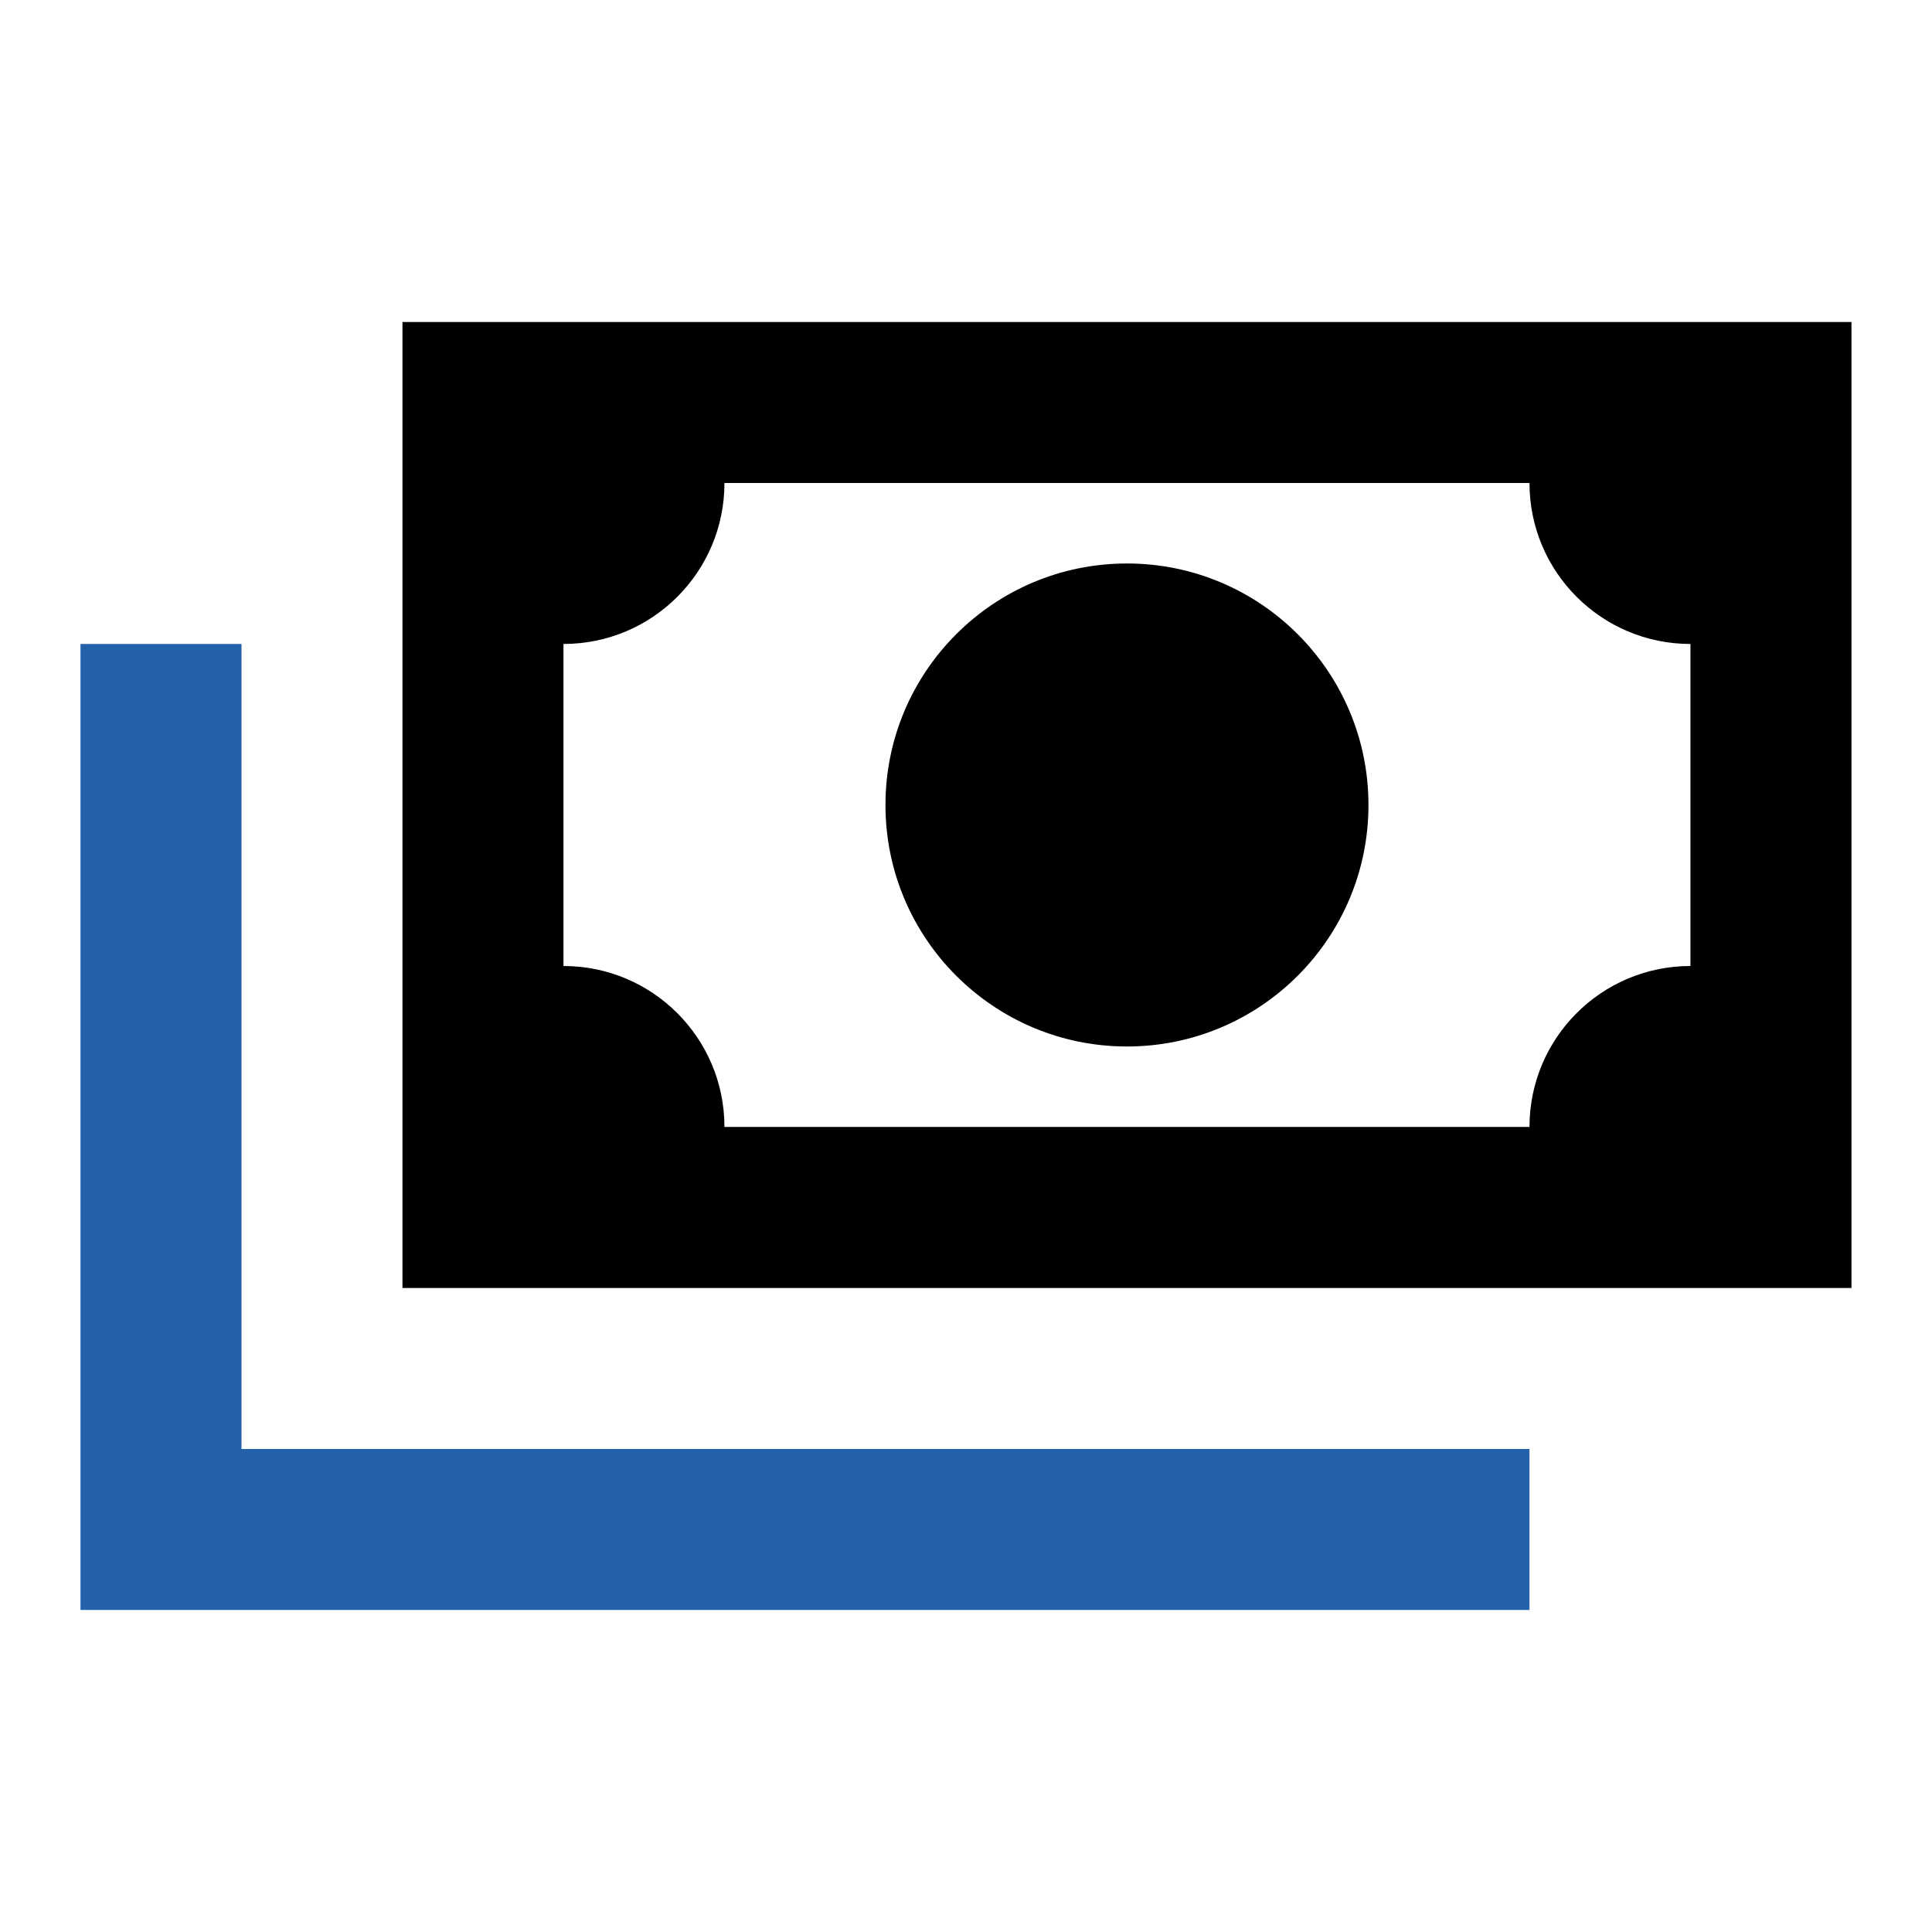 <svg xmlns="http://www.w3.org/2000/svg" width="38" height="38" viewBox="0 0 38 38">
    <defs>
        <filter id="hbpecd5wfa" color-interpolation-filters="auto">
            <feColorMatrix in="SourceGraphic" values="0 0 0 0 0 0 0 0 0 0.729 0 0 0 0 0.945 0 0 0 1 0"/>
        </filter>
    </defs>
    <g fill="none" fill-rule="evenodd">
        <g>
            <g>
                <g>
                    <g>
                        <path d="M0 0H38V38H0z" transform="translate(-462, -923) translate(148, 458) translate(289, 444) translate(25, 21)"/>
                        <g>
                            <g filter="url(#hbpecd5wfa)" transform="translate(-462, -923) translate(148, 458) translate(289, 444) translate(25, 21) translate(1.583, 6.333)">
                                <g>
                                    <path fill="#000" fill-rule="nonzero" d="M0 0h28.5v19H0V0m14.25 4.75C16.873 4.75 19 6.877 19 9.5s-2.127 4.75-4.75 4.75S9.5 12.123 9.5 9.5s2.127-4.75 4.75-4.75M3.167 6.333v6.334c1.749 0 3.166 1.417 3.166 3.166h15.834c0-1.749 1.417-3.166 3.166-3.166V6.333c-1.749 0-3.166-1.417-3.166-3.166H6.333c0 1.749-1.417 3.166-3.166 3.166z" transform="translate(6.333, 0)"/>
                                </g>
                            </g>
                            <path fill="#2461AB" d="M0 6.333L3.167 6.333 3.167 22.167 28.5 22.167 28.5 25.333 0 25.333z" transform="translate(-462, -923) translate(148, 458) translate(289, 444) translate(25, 21) translate(1.583, 6.333)"/>
                        </g>
                    </g>
                </g>
            </g>
        </g>
    </g>
</svg>
